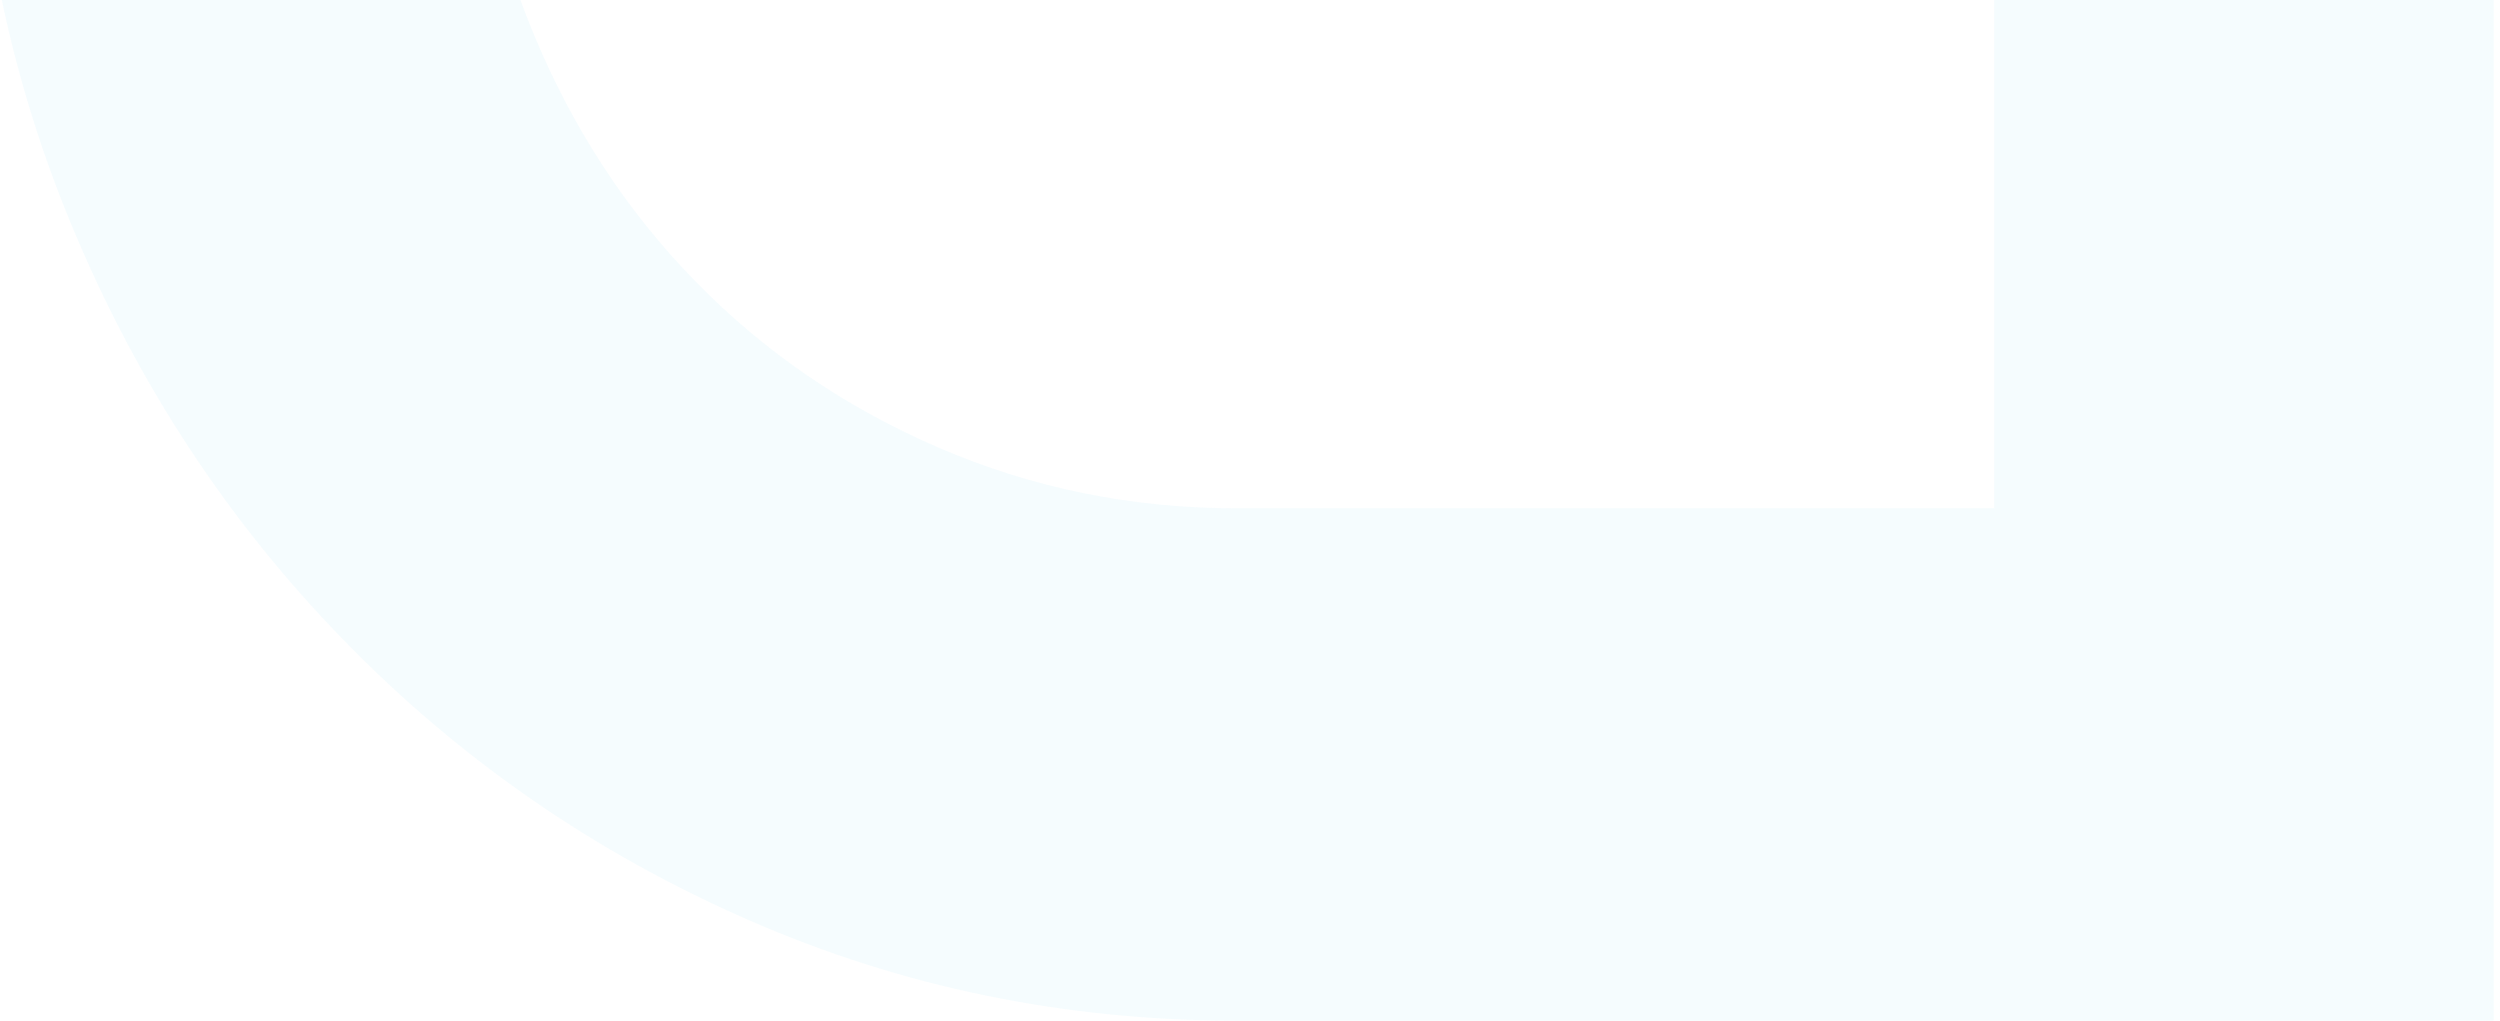 <?xml version="1.0" encoding="UTF-8"?>
<svg width="382px" height="156px" viewBox="0 0 382 156" version="1.1" xmlns="http://www.w3.org/2000/svg" xmlns:xlink="http://www.w3.org/1999/xlink">
    <!-- Generator: sketchtool 63.1 (101010) - https://sketch.com -->
    <title>63313997-6D14-4A7E-B8E7-587A7CFA089E</title>
    <desc>Created with sketchtool.</desc>
    <g id="design" stroke="none" stroke-width="1" fill="none" fill-rule="evenodd" fill-opacity="0.05">
        <g id="About-Us" transform="translate(-975, -1014)" fill="#2FC3EB">
            <g id="Fill-12-Copy-2" transform="translate(886, 1014)">
                <path d="M393.71,77.667 L277.943,77.667 C261.932,77.667 246.777,74.589 232.494,68.431 C218.197,62.273 205.764,53.78 195.191,42.922 C184.606,32.077 176.326,19.323 170.323,4.658 C164.32,-9.992 161.318,-25.538 161.318,-41.963 C161.318,-58.373 164.32,-73.767 170.323,-88.143 C176.326,-102.507 184.606,-115.109 195.191,-125.967 C205.764,-136.812 218.197,-145.319 232.494,-151.478 C246.777,-157.634 261.932,-160.713 277.943,-160.713 C293.941,-160.713 308.948,-157.634 322.964,-151.478 C336.965,-145.319 349.252,-136.812 359.837,-125.967 C370.41,-115.109 378.703,-102.507 384.706,-88.143 C390.708,-73.767 393.71,-58.373 393.71,-41.963 L393.71,77.667 Z M455.023,-118.93 C445.014,-142.68 431.293,-163.488 413.861,-181.384 C396.416,-199.266 376.13,-213.339 352.977,-223.606 C329.823,-233.859 304.809,-239 277.943,-239 C251.642,-239 226.773,-233.859 203.338,-223.606 C179.891,-213.339 159.31,-199.266 141.597,-181.384 C123.869,-163.488 110.002,-142.68 100.006,-118.93 C89.996,-95.18 85,-69.52 85,-41.963 C85,-14.982 89.996,10.526 100.006,34.566 C110.002,58.618 123.869,79.729 141.597,97.898 C159.31,116.083 179.891,130.308 203.338,140.561 C226.773,150.829 251.642,155.954 277.943,155.954 L470.03,155.954 L470.03,-41.963 C470.03,-69.52 465.02,-95.18 455.023,-118.93 L455.023,-118.93 Z" id="Fill-12-Copy"></path>
            </g>
        </g>
    </g>
</svg>